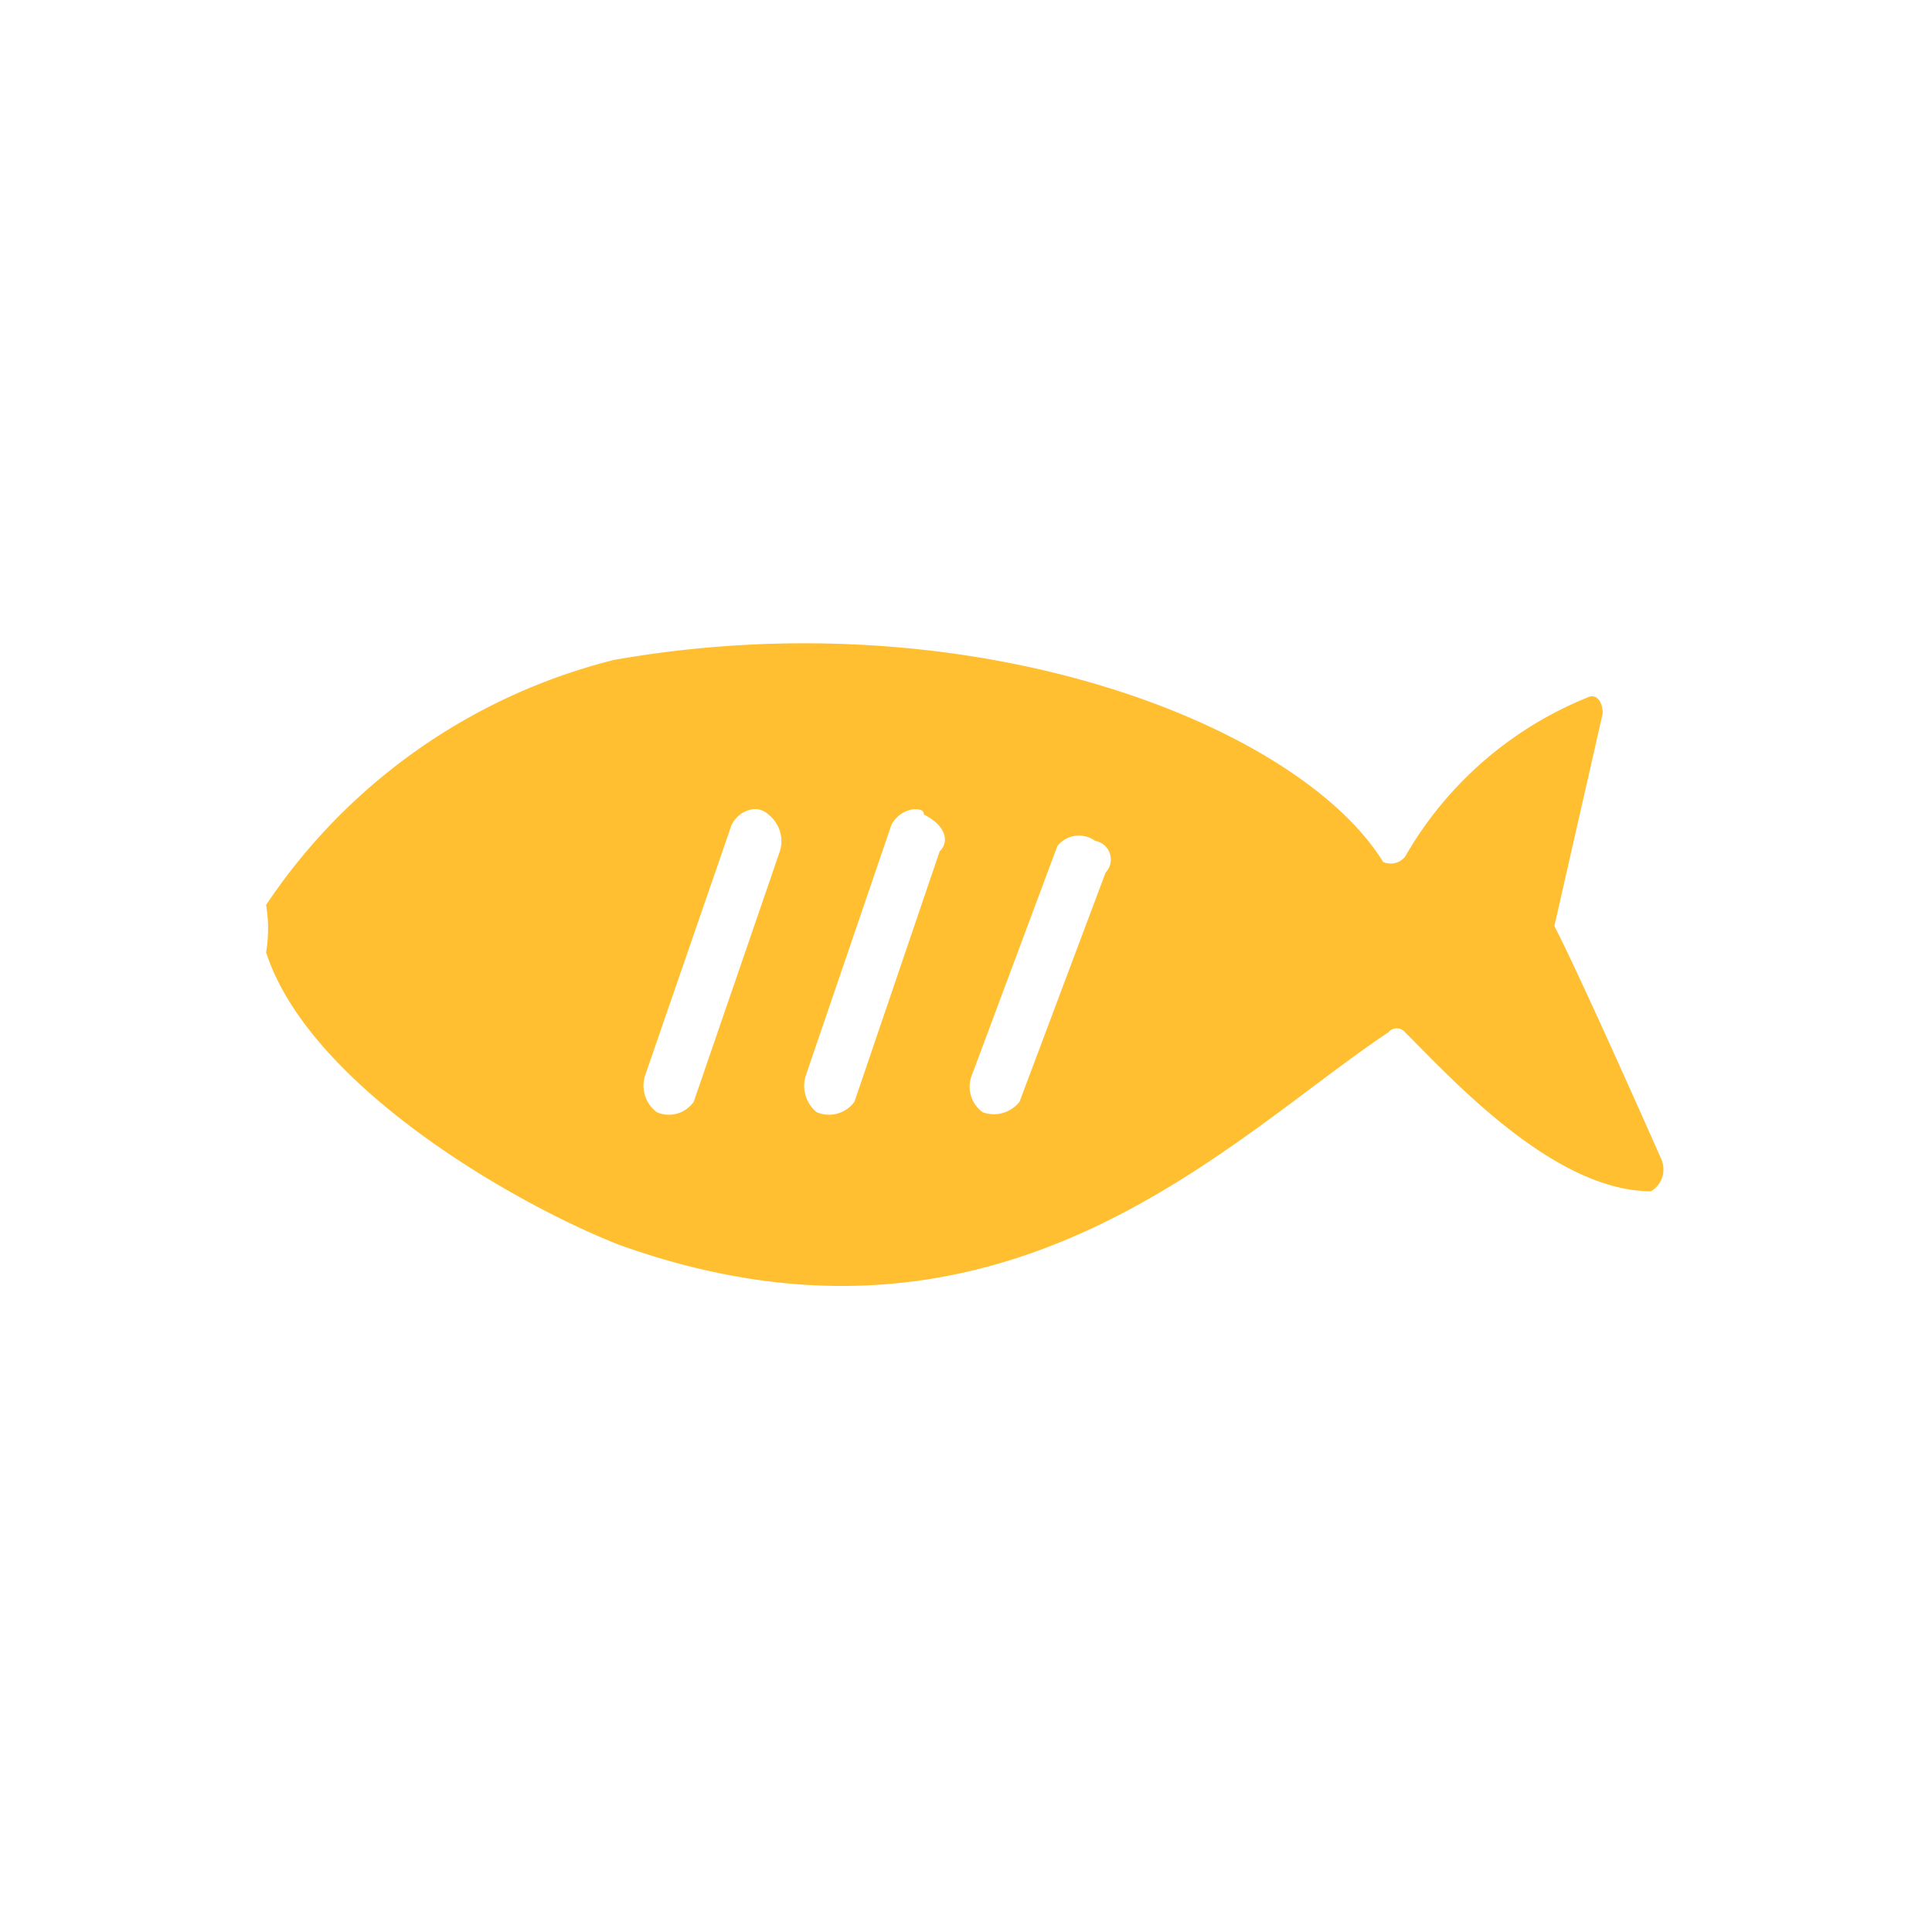 <svg xmlns="http://www.w3.org/2000/svg" width="22" height="22" viewBox="0 0 22 22">
  <defs>
    <style>
      .cls-1 {
        fill: #ffbf30;
        fill-rule: evenodd;
      }
    </style>
  </defs>
  <path id="形状_1351" data-name="形状 1351" class="cls-1" d="M1184.06,1754.3s-0.91-2.06-1.22-2.66l0.55-2.42c0-.12-0.06-0.24-0.18-0.18a4.218,4.218,0,0,0-2.07,1.81,0.21,0.21,0,0,1-.25.06c-0.97-1.57-4.68-3.02-8.76-2.3a6.726,6.726,0,0,0-3.96,2.79,1.631,1.631,0,0,1,0,.54c0.49,1.51,2.8,2.85,4.02,3.33,4.38,1.57,6.94-1.21,8.76-2.42a0.123,0.123,0,0,1,.19,0c0.54,0.54,1.7,1.81,2.8,1.81A0.289,0.289,0,0,0,1184.06,1754.3Zm-10.04-3.51-0.98,2.85a0.344,0.344,0,0,1-.42.12,0.375,0.375,0,0,1-.13-0.43l0.98-2.84a0.322,0.322,0,0,1,.24-0.18,0.22,0.22,0,0,1,.18.06A0.386,0.386,0,0,1,1174.02,1750.79Zm1.82,0-0.97,2.85a0.358,0.358,0,0,1-.43.12,0.386,0.386,0,0,1-.12-0.43l0.97-2.84a0.335,0.335,0,0,1,.25-0.18c0.06,0,.12,0,0.12.06C1175.9,1750.49,1175.96,1750.67,1175.84,1750.79Zm1.89,0.24-0.98,2.61a0.371,0.371,0,0,1-.42.12,0.358,0.358,0,0,1-.12-0.43l0.97-2.6a0.312,0.312,0,0,1,.43-0.06A0.215,0.215,0,0,1,1177.73,1751.03Z" transform="translate(-1165.14 -1741.095)"/>
</svg>
